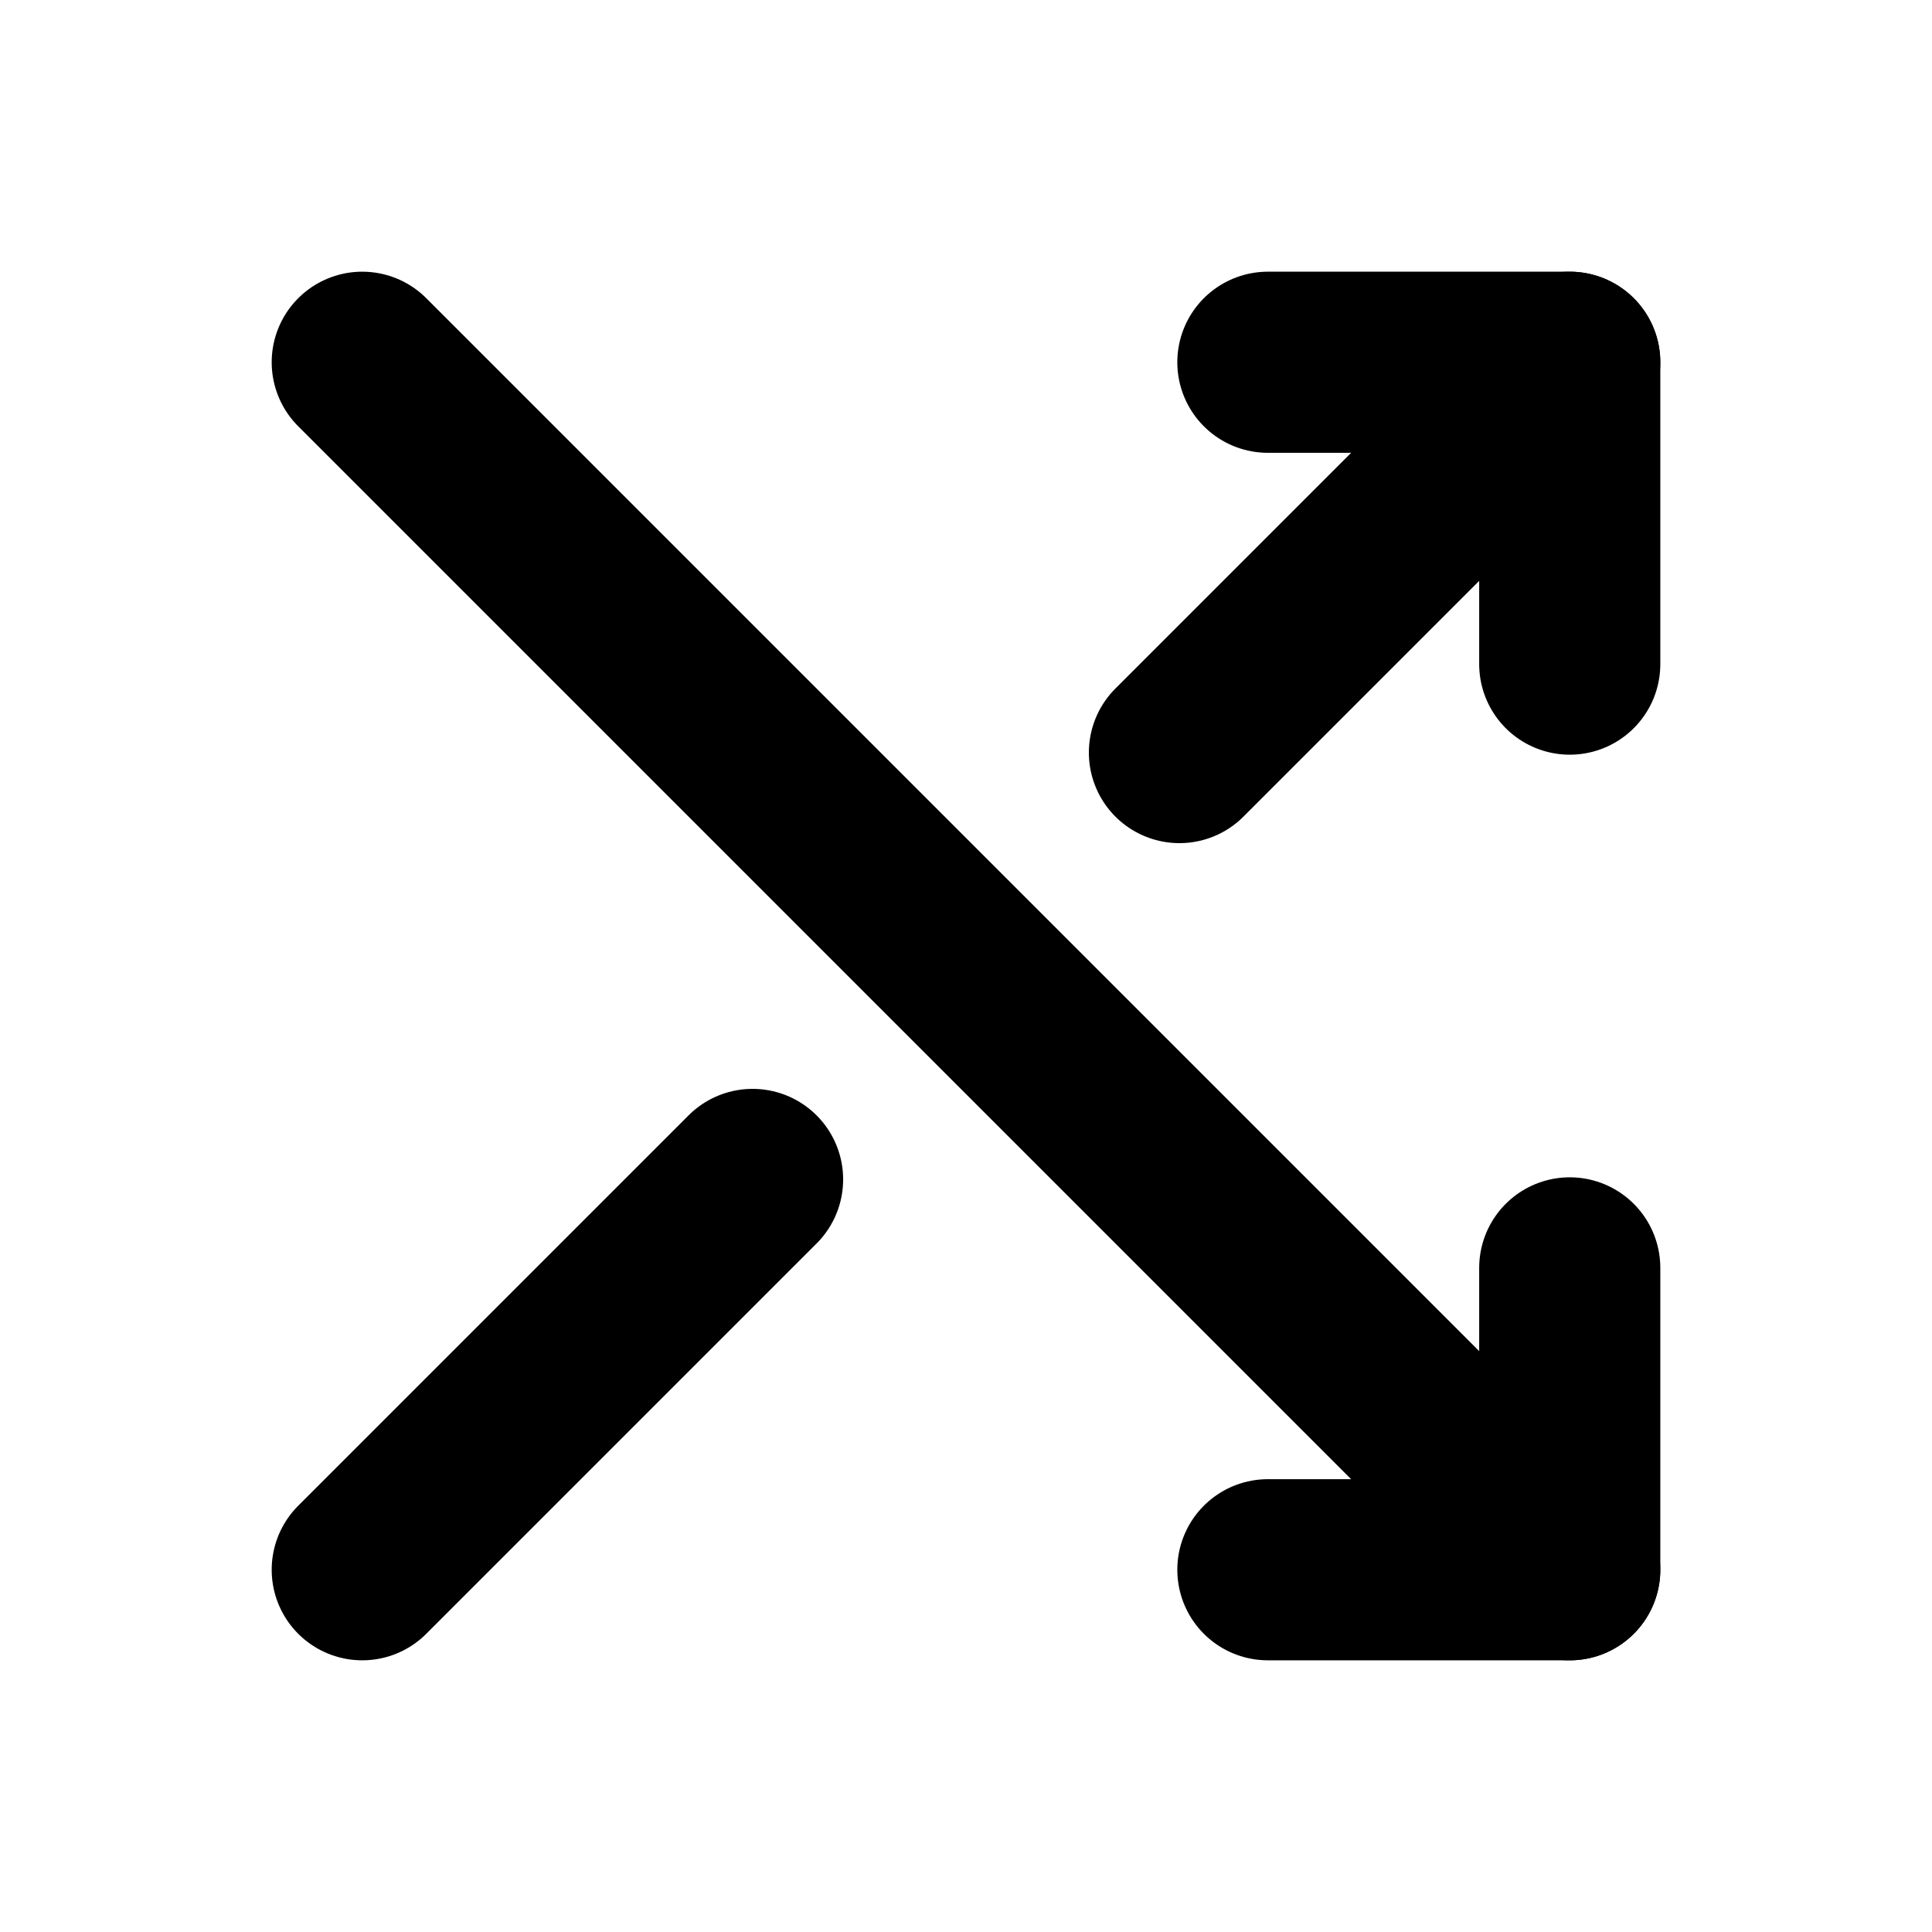 <svg xmlns="http://www.w3.org/2000/svg" viewBox="0 0 256 256"><rect width="256" height="256" fill="none"/><polyline points="168 48 208 48 208 88" fill="none" stroke="currentColor" stroke-linecap="round" stroke-linejoin="round" stroke-width="24"/><polyline points="208 168 208 208 168 208" fill="none" stroke="currentColor" stroke-linecap="round" stroke-linejoin="round" stroke-width="24"/><line x1="48" y1="48" x2="208" y2="208" fill="none" stroke="currentColor" stroke-linecap="round" stroke-linejoin="round" stroke-width="24"/><line x1="156.28" y1="99.72" x2="208" y2="48" fill="none" stroke="currentColor" stroke-linecap="round" stroke-linejoin="round" stroke-width="24"/><line x1="48" y1="208" x2="99.72" y2="156.28" fill="none" stroke="currentColor" stroke-linecap="round" stroke-linejoin="round" stroke-width="24"/></svg>